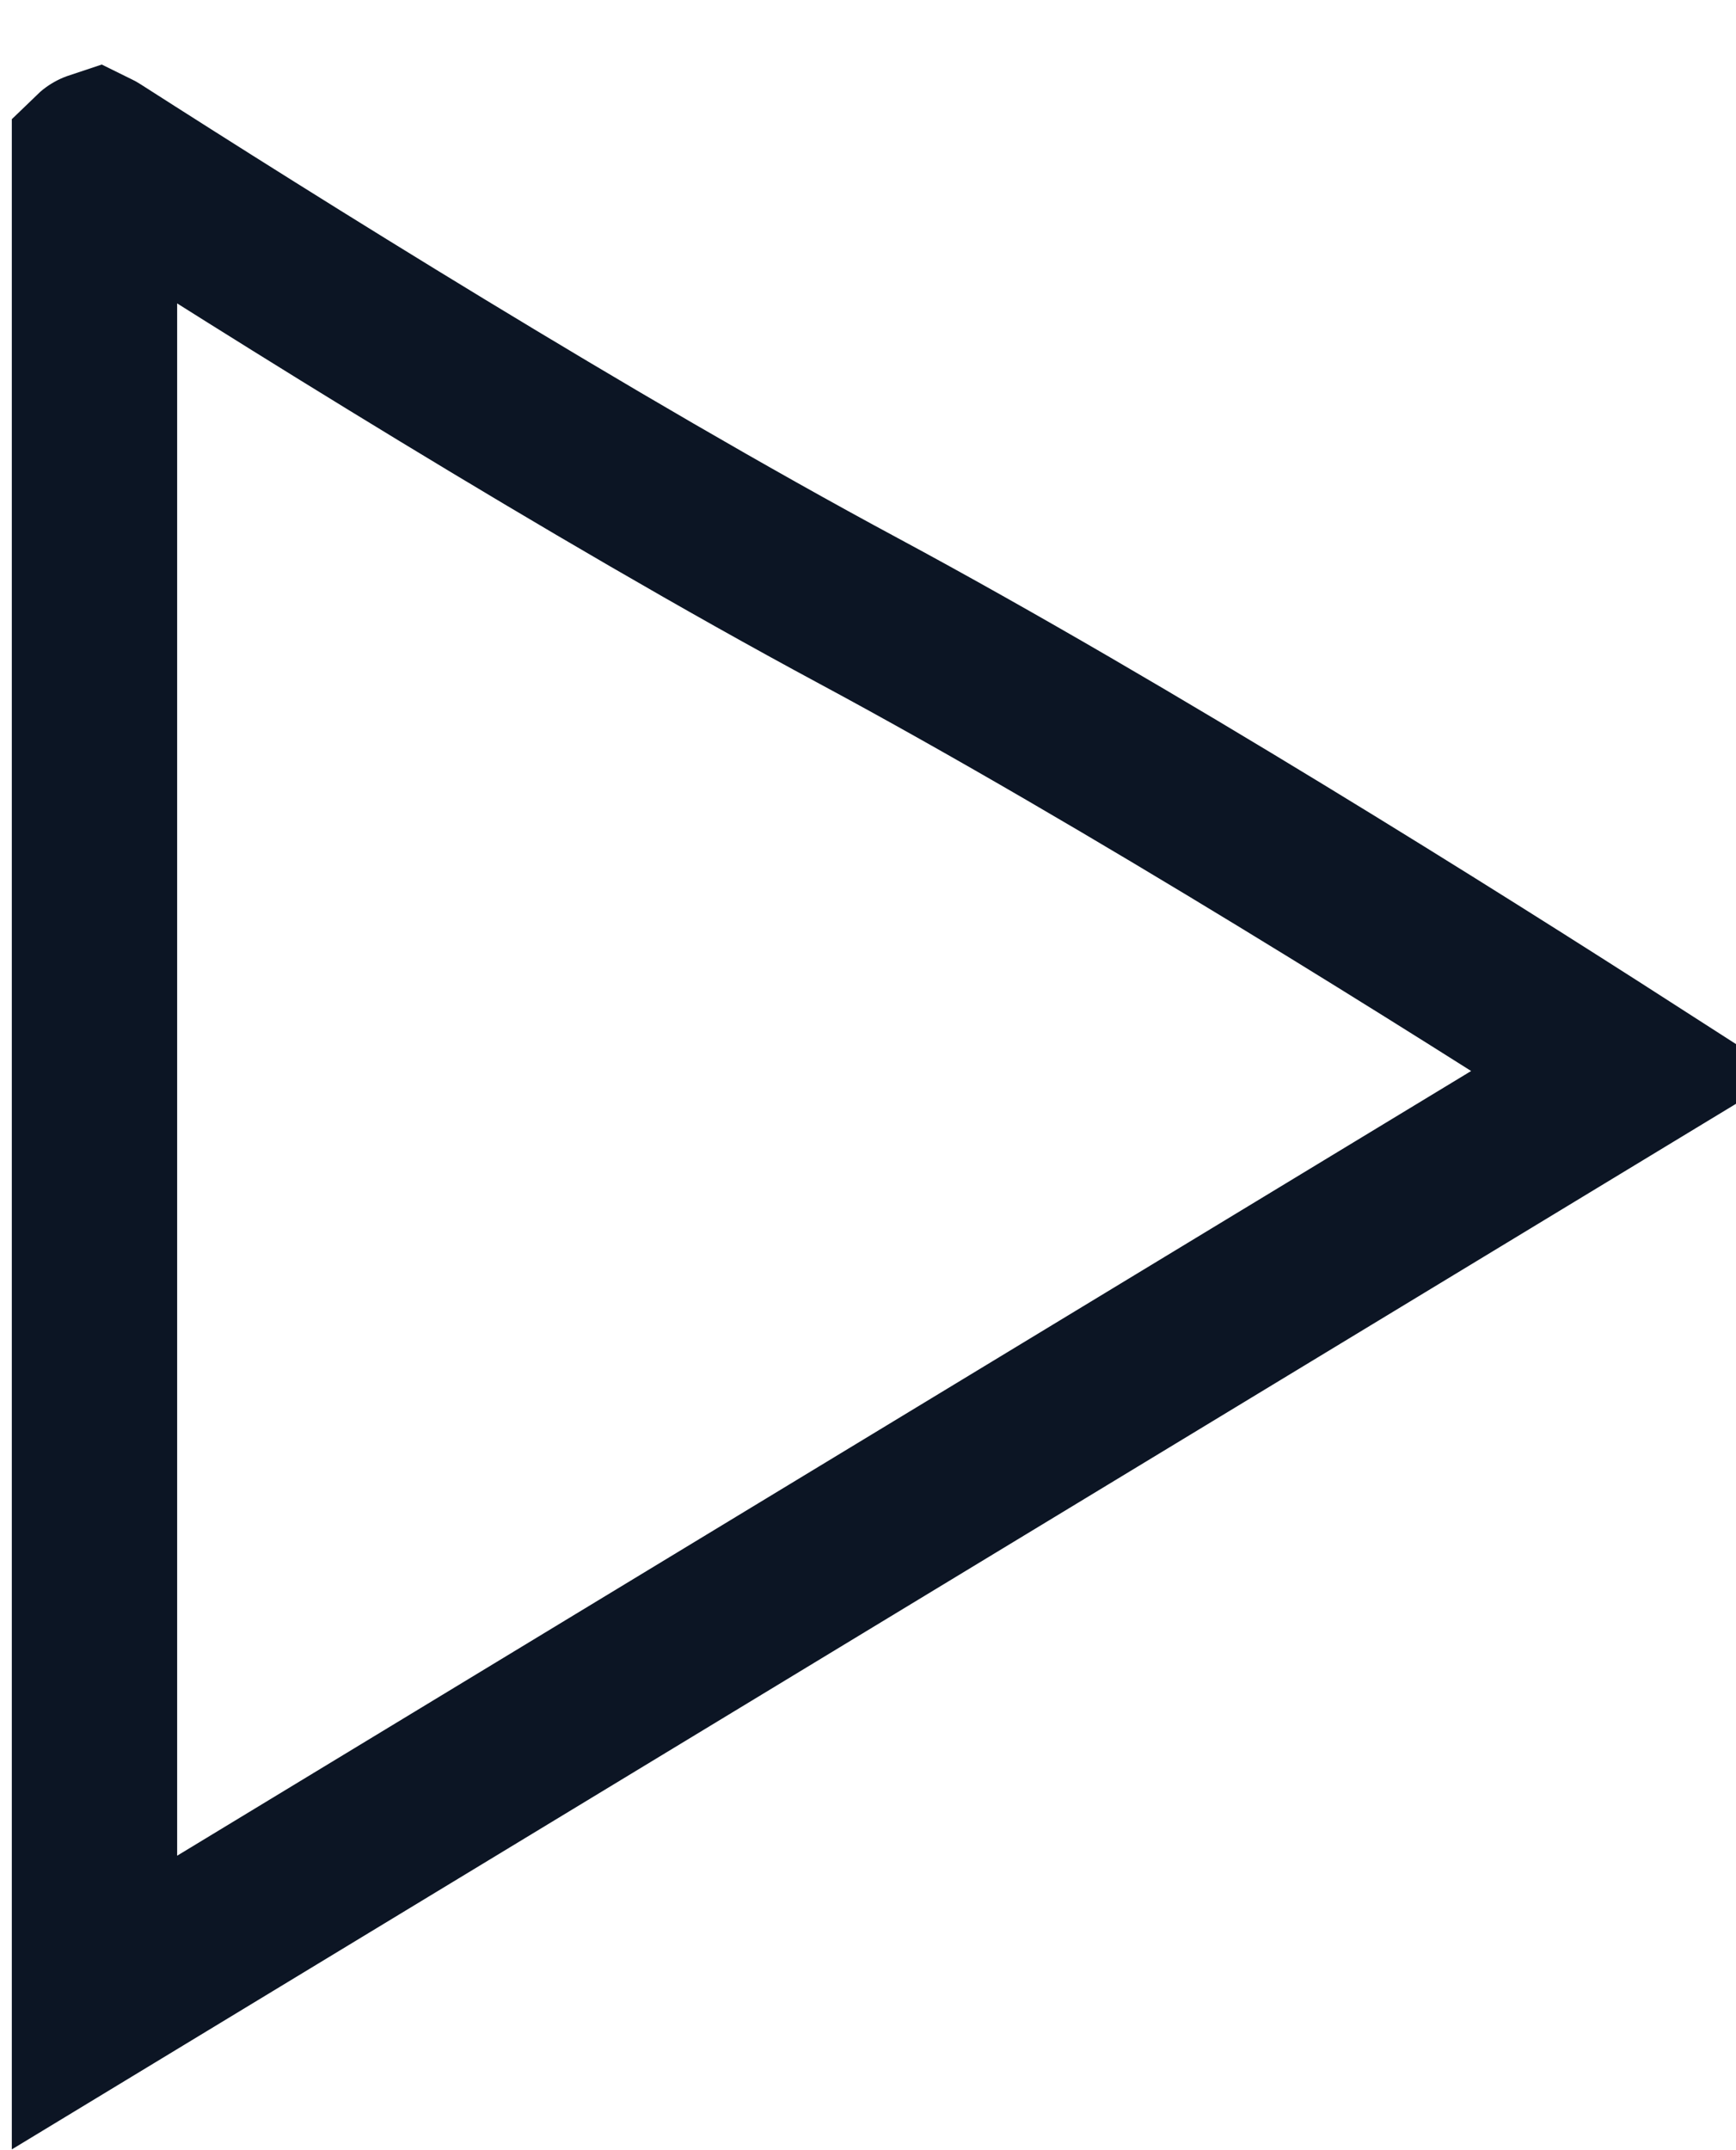 <?xml version="1.0" encoding="UTF-8"?> <svg xmlns="http://www.w3.org/2000/svg" width="21" height="26" viewBox="0 0 21 26" fill="none"> <path d="M1.161 1.861C3.27 3.212 7.159 5.653 10.384 7.386C13.647 9.14 17.642 11.656 19.69 12.972L10.339 18.64L1.143 24.215L1.143 13L1.143 1.866C1.143 1.866 1.143 1.865 1.143 1.865C1.144 1.864 1.146 1.863 1.148 1.862C1.151 1.86 1.153 1.859 1.156 1.858C1.156 1.858 1.156 1.858 1.156 1.858C1.158 1.859 1.159 1.859 1.161 1.861Z" stroke="#0C1524" stroke-width="2"></path> </svg> 